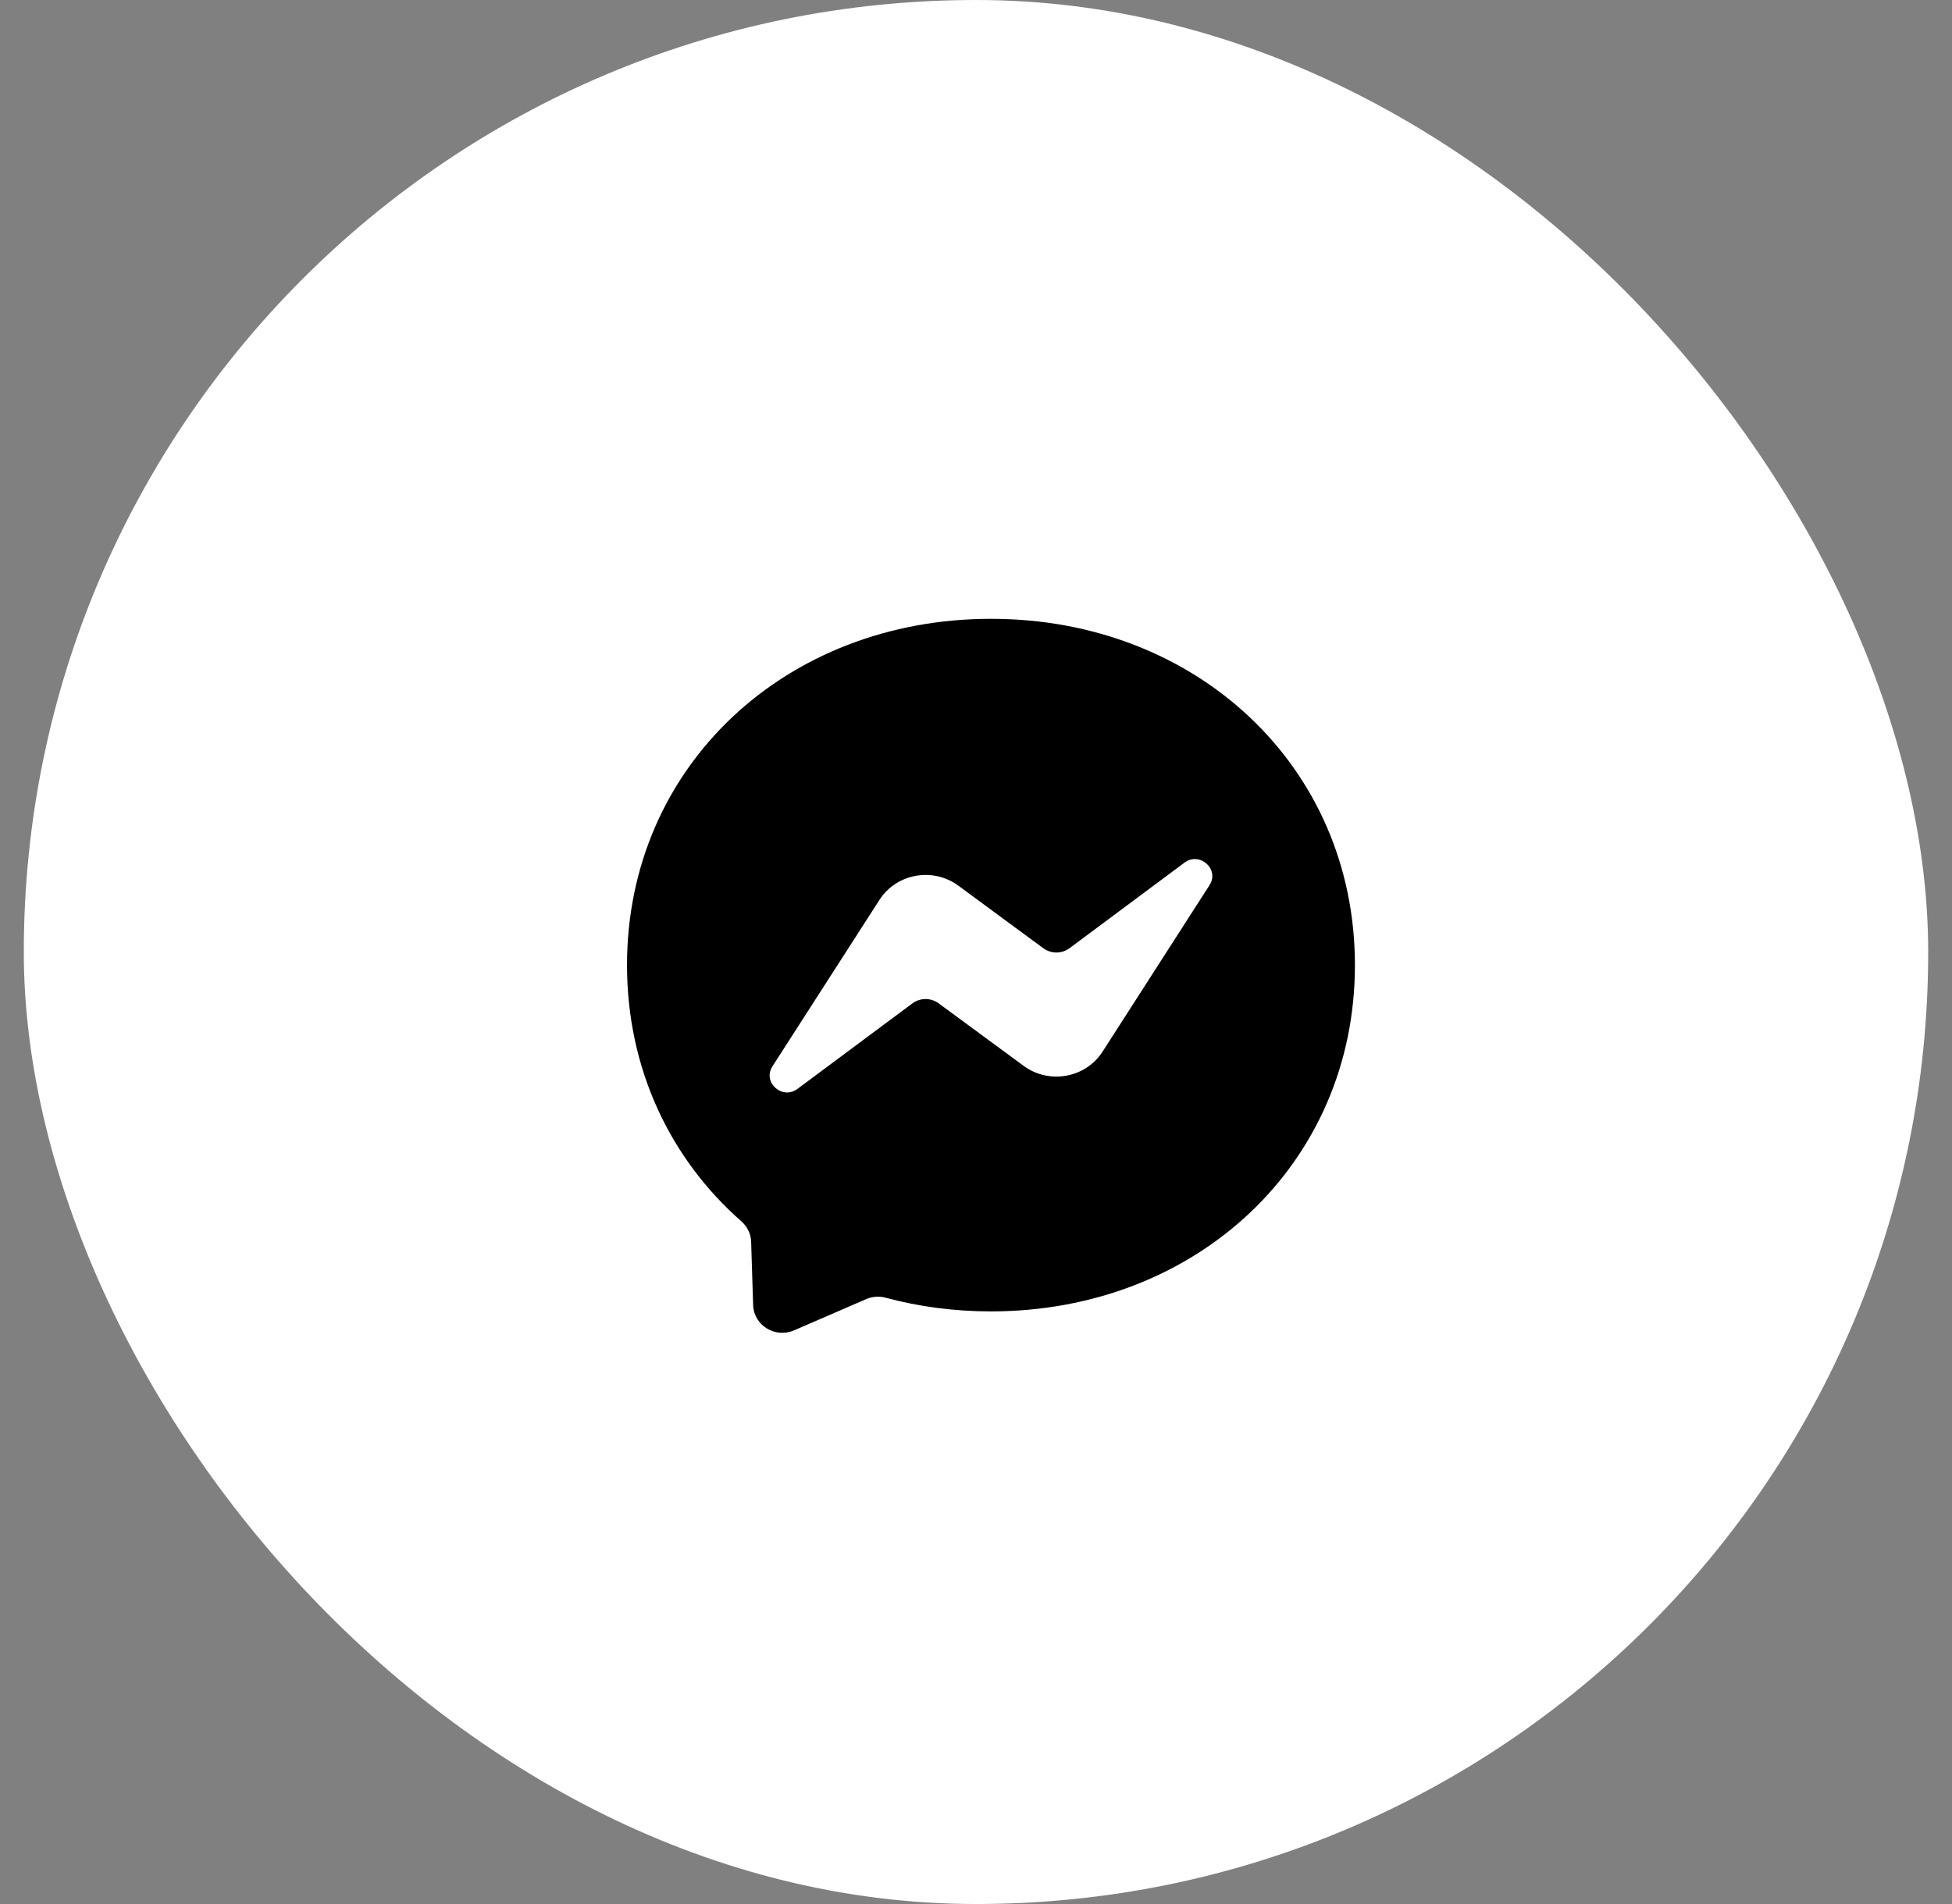 <svg xmlns="http://www.w3.org/2000/svg" width="41" height="40" viewBox="0 0 41 40" fill="none"><rect x="0" y="0" width="41" height="40" fill="#808080" stroke="none"/><rect x="0.5" width="40" height="40" rx="20" fill="white"></rect><path fill-rule="evenodd" clip-rule="evenodd" d="M20.815 13C16.508 13 13.17 16.095 13.17 20.275C13.17 22.462 14.084 24.351 15.571 25.657C15.696 25.767 15.771 25.919 15.777 26.084L15.819 27.418C15.833 27.843 16.28 28.119 16.677 27.949L18.194 27.292C18.323 27.237 18.466 27.226 18.601 27.262C19.298 27.451 20.041 27.55 20.815 27.55C25.121 27.55 28.459 24.455 28.459 20.275C28.459 16.095 25.121 13 20.815 13ZM25.404 18.597L23.159 22.092C22.802 22.648 22.036 22.786 21.501 22.392L19.715 21.078C19.55 20.957 19.326 20.959 19.163 21.08L16.751 22.875C16.43 23.115 16.008 22.736 16.225 22.401L18.471 18.907C18.827 18.351 19.593 18.212 20.129 18.606L21.914 19.921C22.079 20.041 22.303 20.04 22.466 19.919L24.878 18.123C25.2 17.883 25.621 18.262 25.404 18.597Z" fill="black"></path></svg>